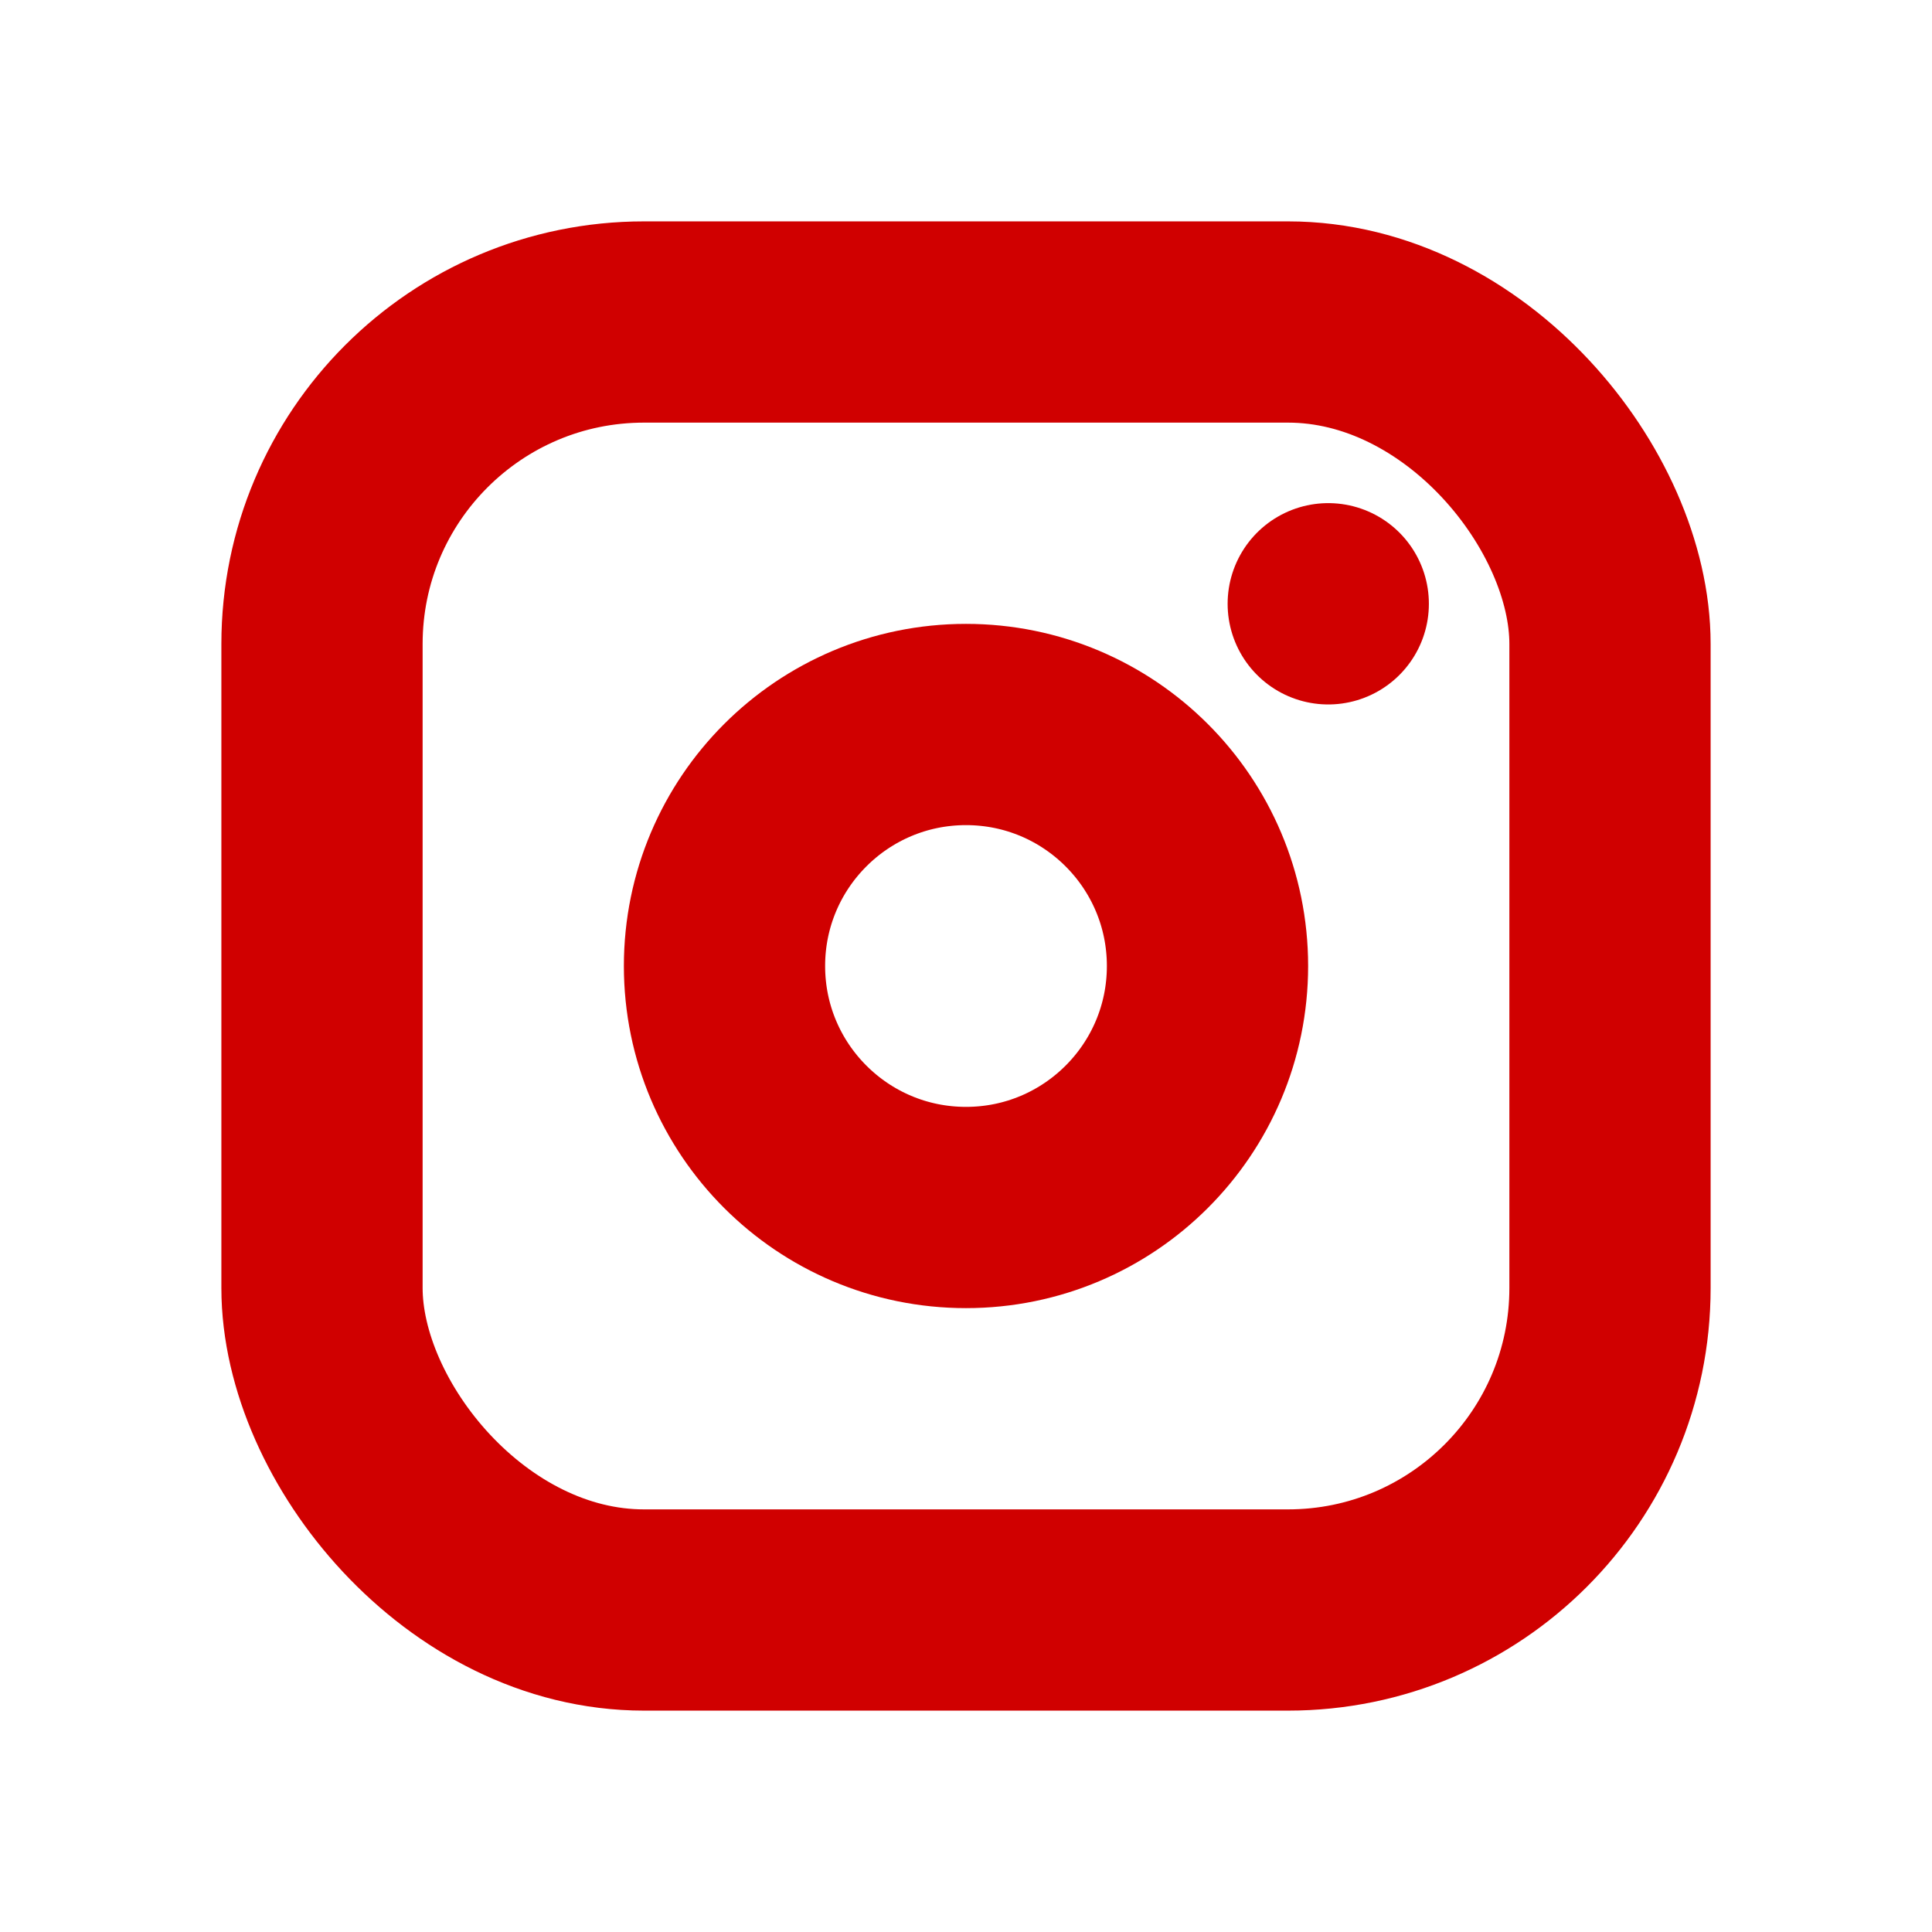 <!--<svg xmlns="http://www.w3.org/2000/svg" viewBox="0 0 80 80">
<defs><style>.cls-1,.cls-3{fill:#D00000;}.cls-2{fill:#fff;}.cls-3{stroke:#fff;stroke-miterlimit:10;stroke-width:5px;}</style></defs>
<g id="Layer_2" data-name="Layer 2">
<g id="Layer_1-2" data-name="Layer 1">
<rect class="cls-1" width="80" height="80" rx="10.78"/>
<rect class="cls-2" x="14.85" y="14.89" width="49" height="50" rx="6.15"/>
<rect class="cls-1" x="51.56" y="19.89" width="7.29" height="7.16"/>
<path class="cls-1" d="M18.85,35.89v19c0,4,2,5,5,5h29c4,0,6-3,6-5v-19Z"/>
<circle class="cls-3" cx="38.46" cy="38.29" r="11.6"/>
</g>
</g>
</svg>-->

<svg xmlns="http://www.w3.org/2000/svg" class="icon icon-tabler icon-tabler-brand-instagram" width="76" height="76" viewBox="0 0 24 24" stroke-width="2.5" stroke="#d00000" fill="none" stroke-linecap="round" stroke-linejoin="round">
  <path stroke="none" d="M0 0h24v24H0z" fill="none"/>
  <rect x="4" y="4" width="16" height="16" rx="4" />
  <circle cx="12" cy="12" r="3" />
  <line x1="16.5" y1="7.5" x2="16.5" y2="7.501" />
</svg>

